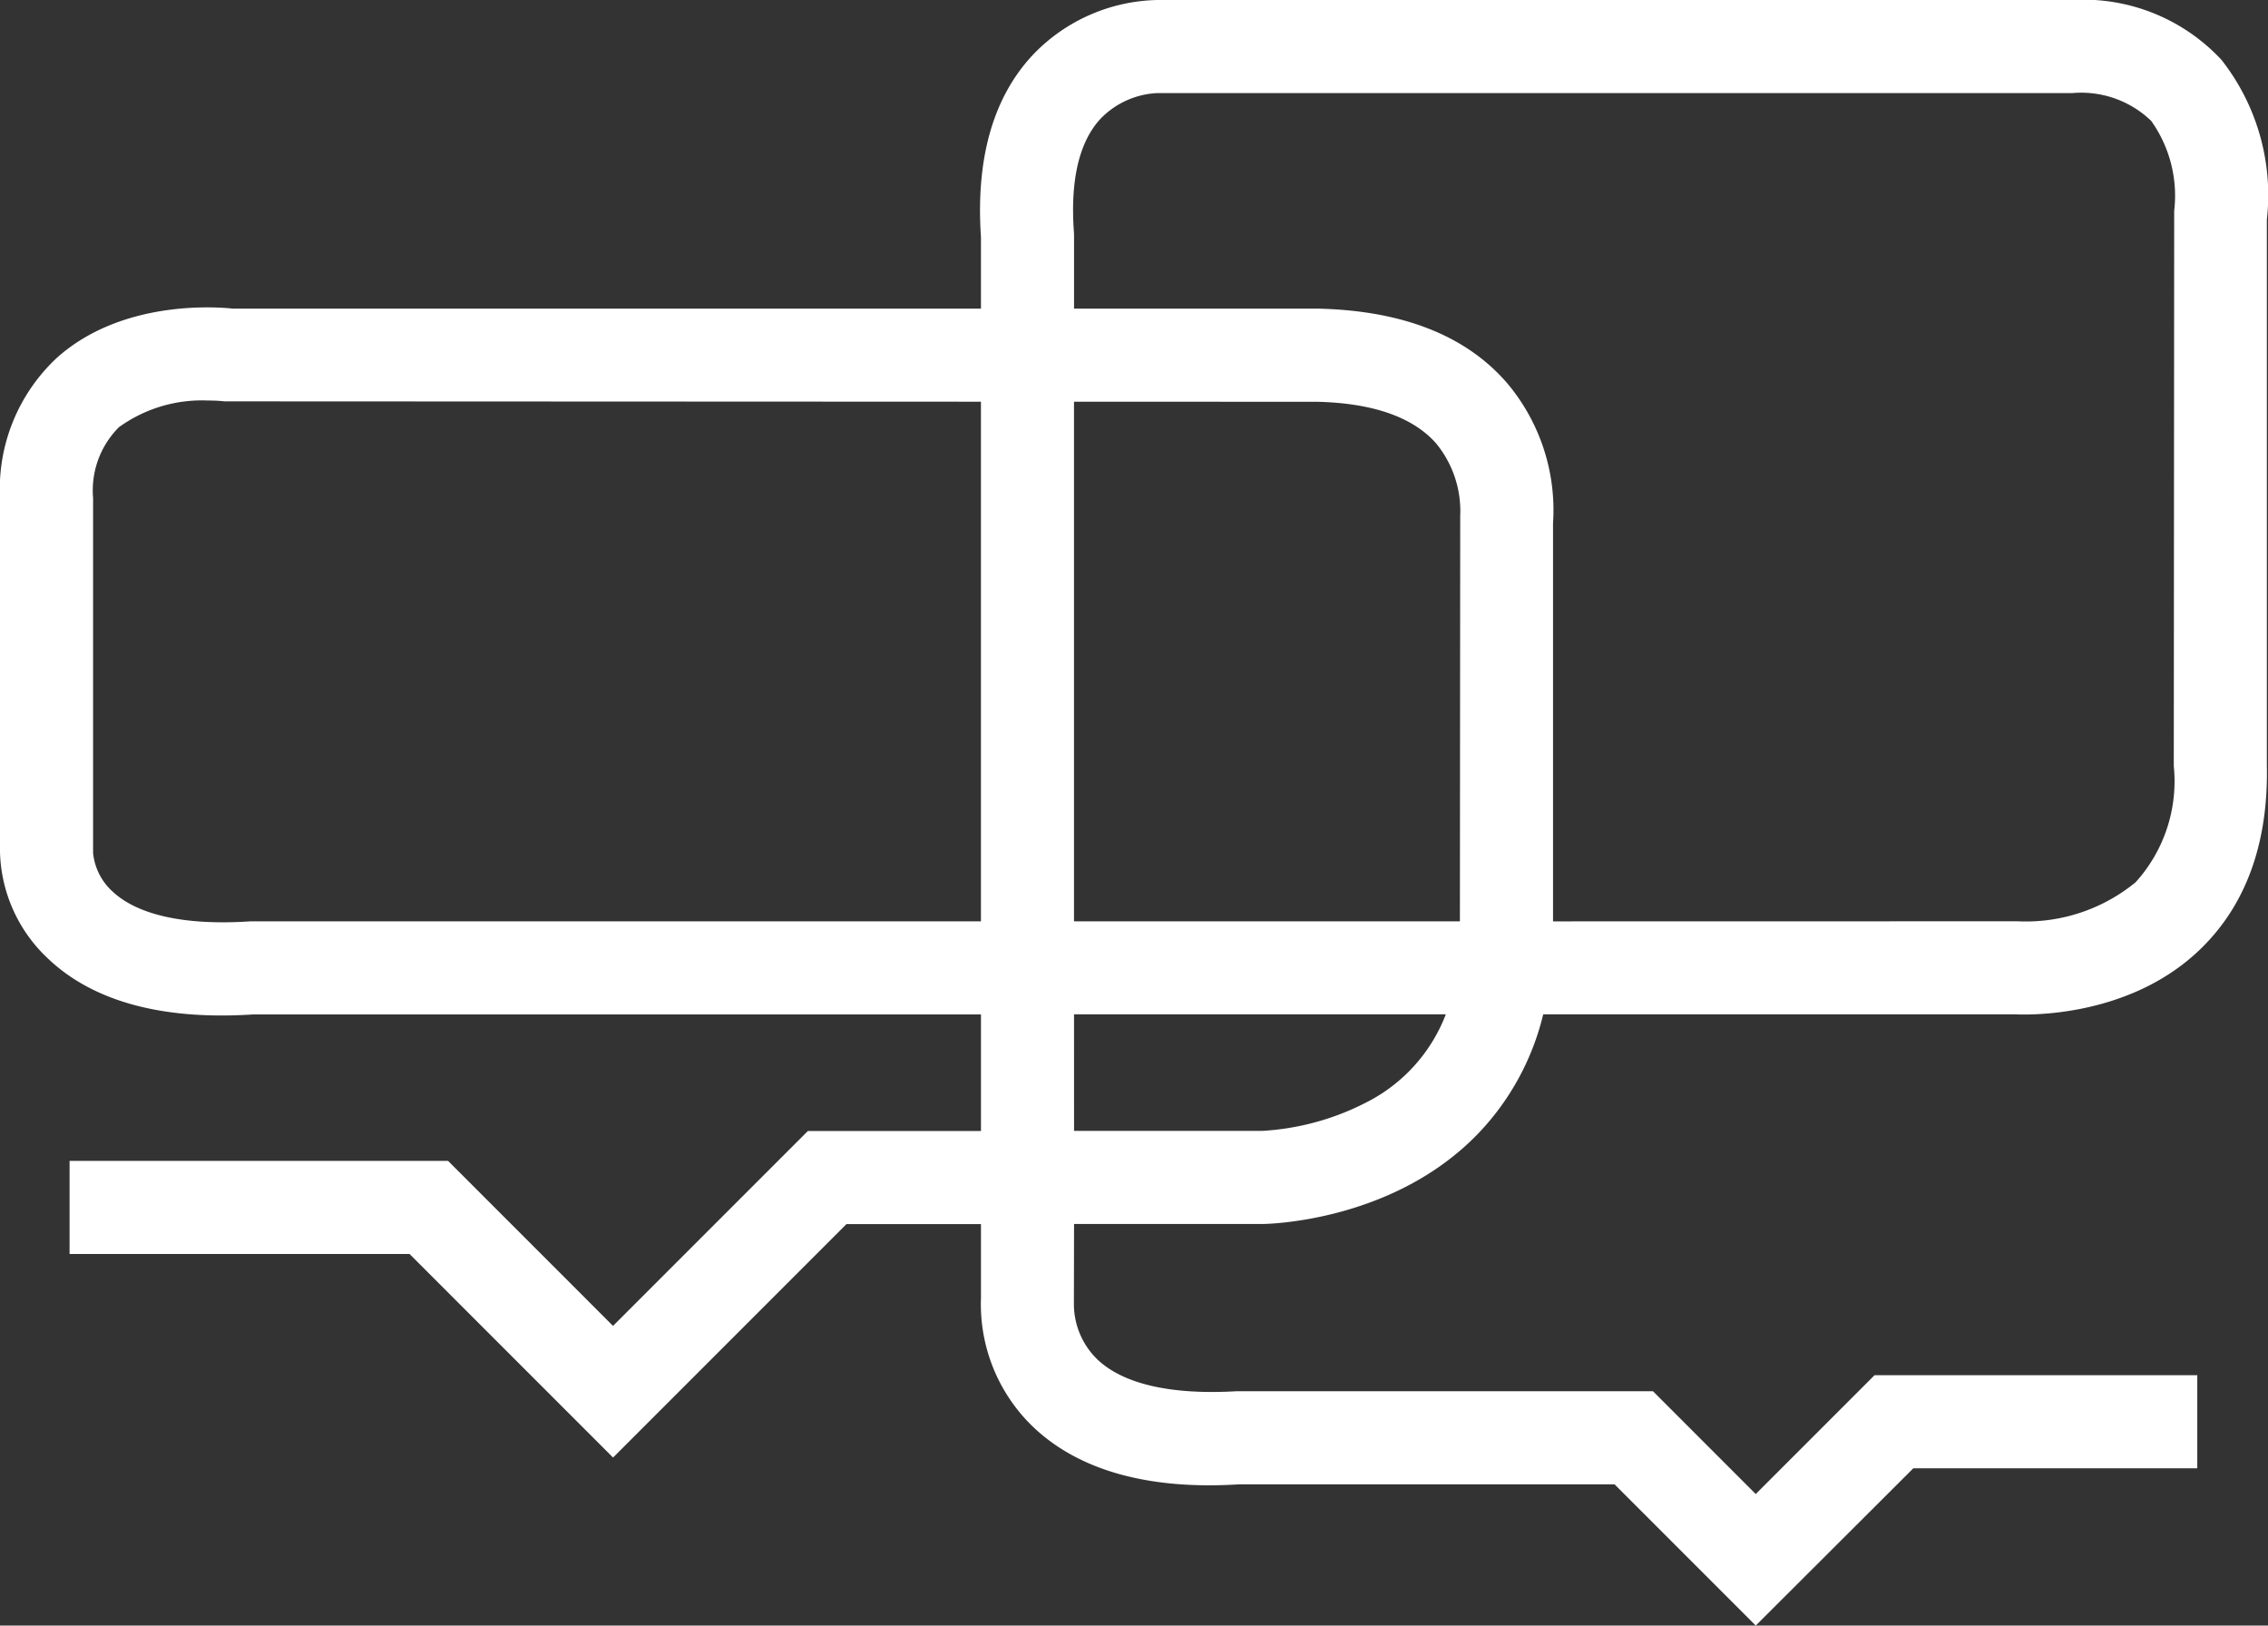 <svg xmlns="http://www.w3.org/2000/svg" width="101.183" height="72.508" viewBox="0 0 101.183 72.508">
  <rect x="0" y="0" width="101.183" height="72.508" fill="#333333" stroke="none"/>
  <g id="Group_189" data-name="Group 189" transform="translate(-577.242 -318.37)">
    <path id="Path_599" data-name="Path 599" d="M655.572,390.878l-6.3-6.3H632.533c-4.159.267-7.372-.671-9.408-2.768a7.584,7.584,0,0,1-2.119-5.539v-3.3h-6l-10.413,10.413-9.079-9.079H580.346v-4.153h16.887l7.358,7.36,8.694-8.694h7.721v-5.2H588.548c-4.038.266-7.156-.57-9.174-2.5a6.733,6.733,0,0,1-2.132-4.744V340.582a8,8,0,0,1,2.569-6.28c2.838-2.507,6.9-2.263,7.825-2.166h33.37v-3.192c-.238-3.514.548-6.258,2.341-8.154a7.889,7.889,0,0,1,5.541-2.42h40.8a8.413,8.413,0,0,1,6.662,2.671,9.764,9.764,0,0,1,2.024,7.127V352.5c.073,3.48-.937,6.27-3.008,8.247-3.3,3.156-8.052,2.874-8.247,2.867H646.09a11.589,11.589,0,0,1-2.943,5.361c-3.787,3.892-9.333,3.988-9.567,3.991h-8.421l-.007,3.556a3.448,3.448,0,0,0,.992,2.431c1.148,1.145,3.321,1.647,6.263,1.473l18.58,0,4.584,4.586,5.3-5.3H675.27v4.153H662.6Zm-30.413-22.065h8.4a11.563,11.563,0,0,0,4.672-1.287,7.344,7.344,0,0,0,3.514-3.912H625.158Zm-38.622-32.577a6.324,6.324,0,0,0-3.989,1.189,3.987,3.987,0,0,0-1.153,3.157v15.836a2.681,2.681,0,0,0,.909,1.755c1.141,1.033,3.25,1.484,6.108,1.294h32.593V336.288l-33.744-.015A6.409,6.409,0,0,0,586.537,336.236Zm80.72,23.228a7.717,7.717,0,0,0,5.26-1.739,6.707,6.707,0,0,0,1.705-5.181l.018-24.774a5.75,5.75,0,0,0-1.028-4.01,4.5,4.5,0,0,0-3.523-1.237H628.854a3.762,3.762,0,0,0-2.523,1.154c-.948,1.033-1.345,2.731-1.178,5.044l.006.15v3.265h10.869c3.775.084,6.6,1.193,8.432,3.3a8.788,8.788,0,0,1,2.068,6.272v17.76Zm-42.1-23.175v23.178h17.216l.014-18.091h0a4.744,4.744,0,0,0-1.088-3.243c-1.039-1.167-2.829-1.787-5.319-1.842Z" fill="#fff"/>
  </g>
</svg>
